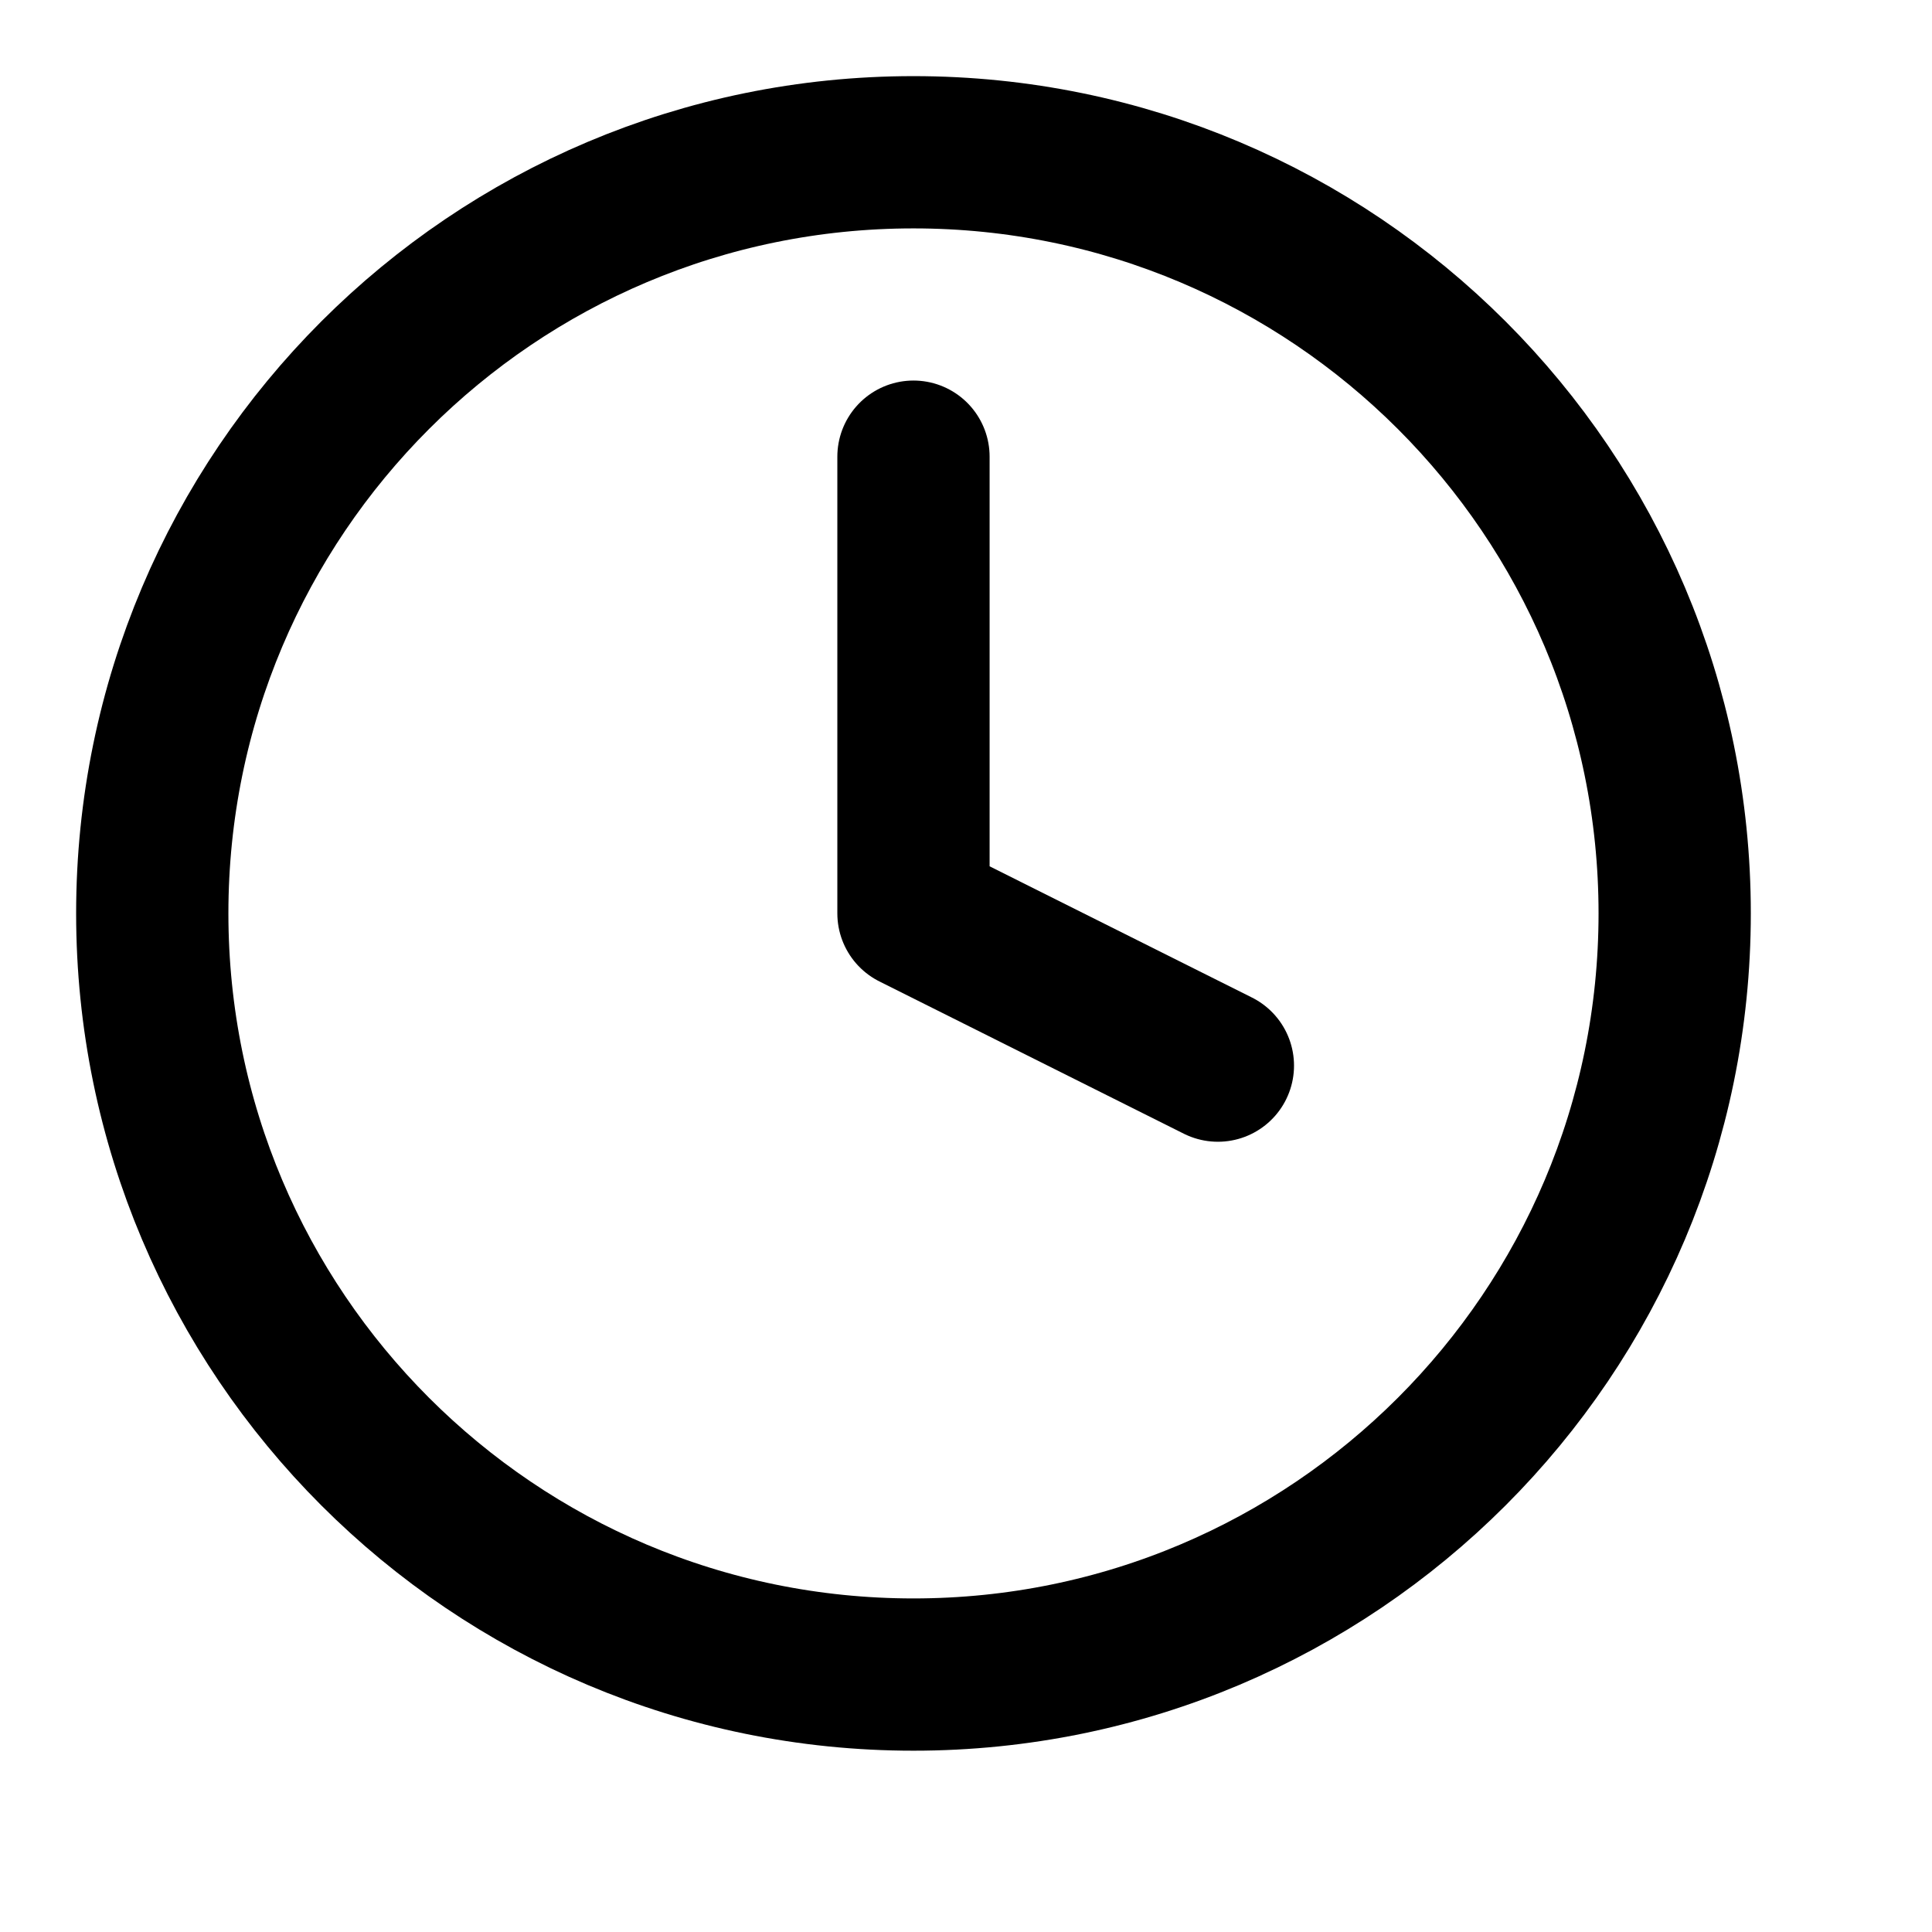 <svg width="16" height="16" viewBox="0 0 16 16" fill="none" xmlns="http://www.w3.org/2000/svg">
<g clip-path="url(#clip0_9_995)">
<path d="M7.565 3.782V7.564L10.086 8.825" stroke="black" stroke-width="1.261" stroke-linecap="round" stroke-linejoin="round"/>
<path d="M7.565 13.868C11.046 13.868 13.869 11.046 13.869 7.564C13.869 4.083 11.046 1.261 7.565 1.261C4.083 1.261 1.261 4.083 1.261 7.564C1.261 11.046 4.083 13.868 7.565 13.868Z" stroke="black" stroke-width="1.261" stroke-linecap="round" stroke-linejoin="round"/>
</g>
<defs>
<clipPath id="clip0_9_995">
<rect width="15.129" height="15.129" fill="white"/>
</clipPath>
</defs>
</svg>
